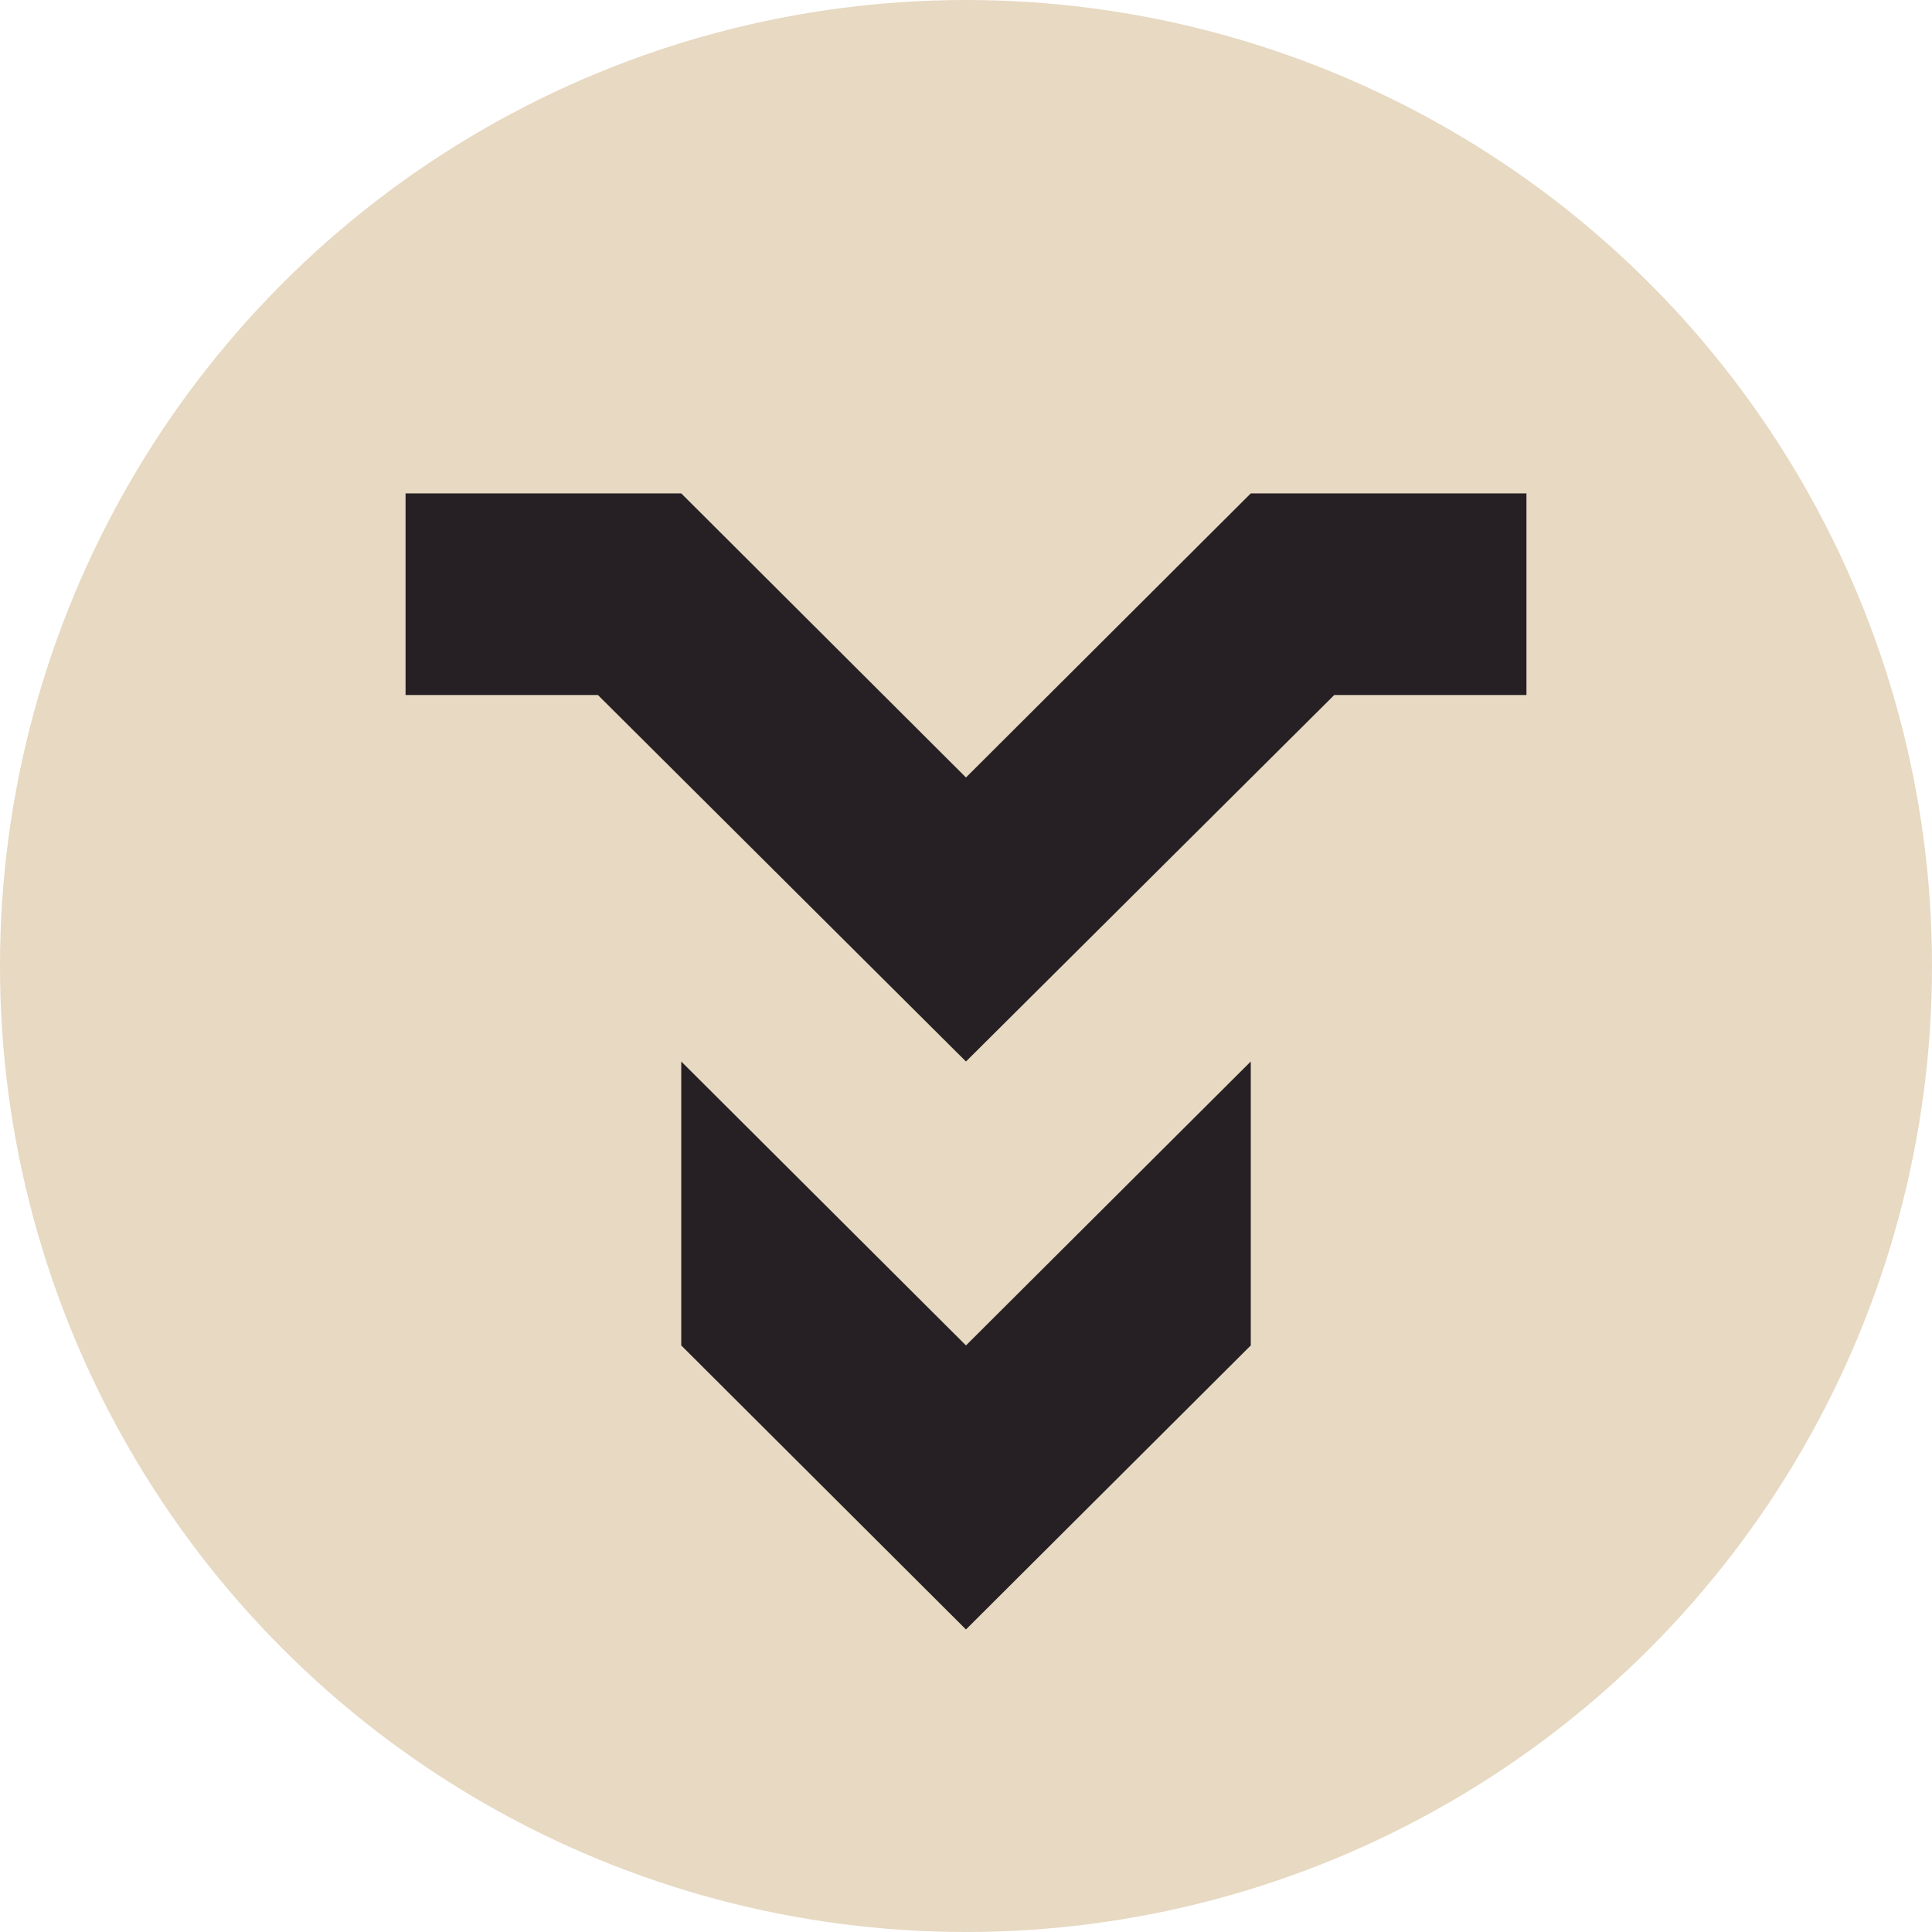 <?xml version="1.0" encoding="UTF-8"?> <svg xmlns="http://www.w3.org/2000/svg" id="uuid-eff264c7-e4aa-4cd7-970a-08a2830102b0" data-name="Layer 1" viewBox="0 0 66.86 66.86"><defs><style> .uuid-c7a2ab48-d5b2-471b-93ba-d2fc9021051e { fill: #e7d9c2; } .uuid-c7a2ab48-d5b2-471b-93ba-d2fc9021051e, .uuid-d96826f0-fdc7-4e19-a335-941ff5415b5f { stroke-width: 0px; } .uuid-d96826f0-fdc7-4e19-a335-941ff5415b5f { fill: #261f23; } </style></defs><circle class="uuid-c7a2ab48-d5b2-471b-93ba-d2fc9021051e" cx="33.43" cy="33.43" r="33.43"></circle><g><polygon class="uuid-d96826f0-fdc7-4e19-a335-941ff5415b5f" points="23.576 36.735 33.429 46.561 43.285 36.735 43.285 46.561 33.429 56.39 23.576 46.561 23.576 36.735"></polygon><polygon class="uuid-d96826f0-fdc7-4e19-a335-941ff5415b5f" points="33.429 26.906 43.285 17.075 52.825 17.075 52.825 24.052 46.174 24.052 33.429 36.735 20.692 24.052 14.035 24.052 14.035 17.075 23.576 17.075 33.429 26.906"></polygon></g></svg> 
